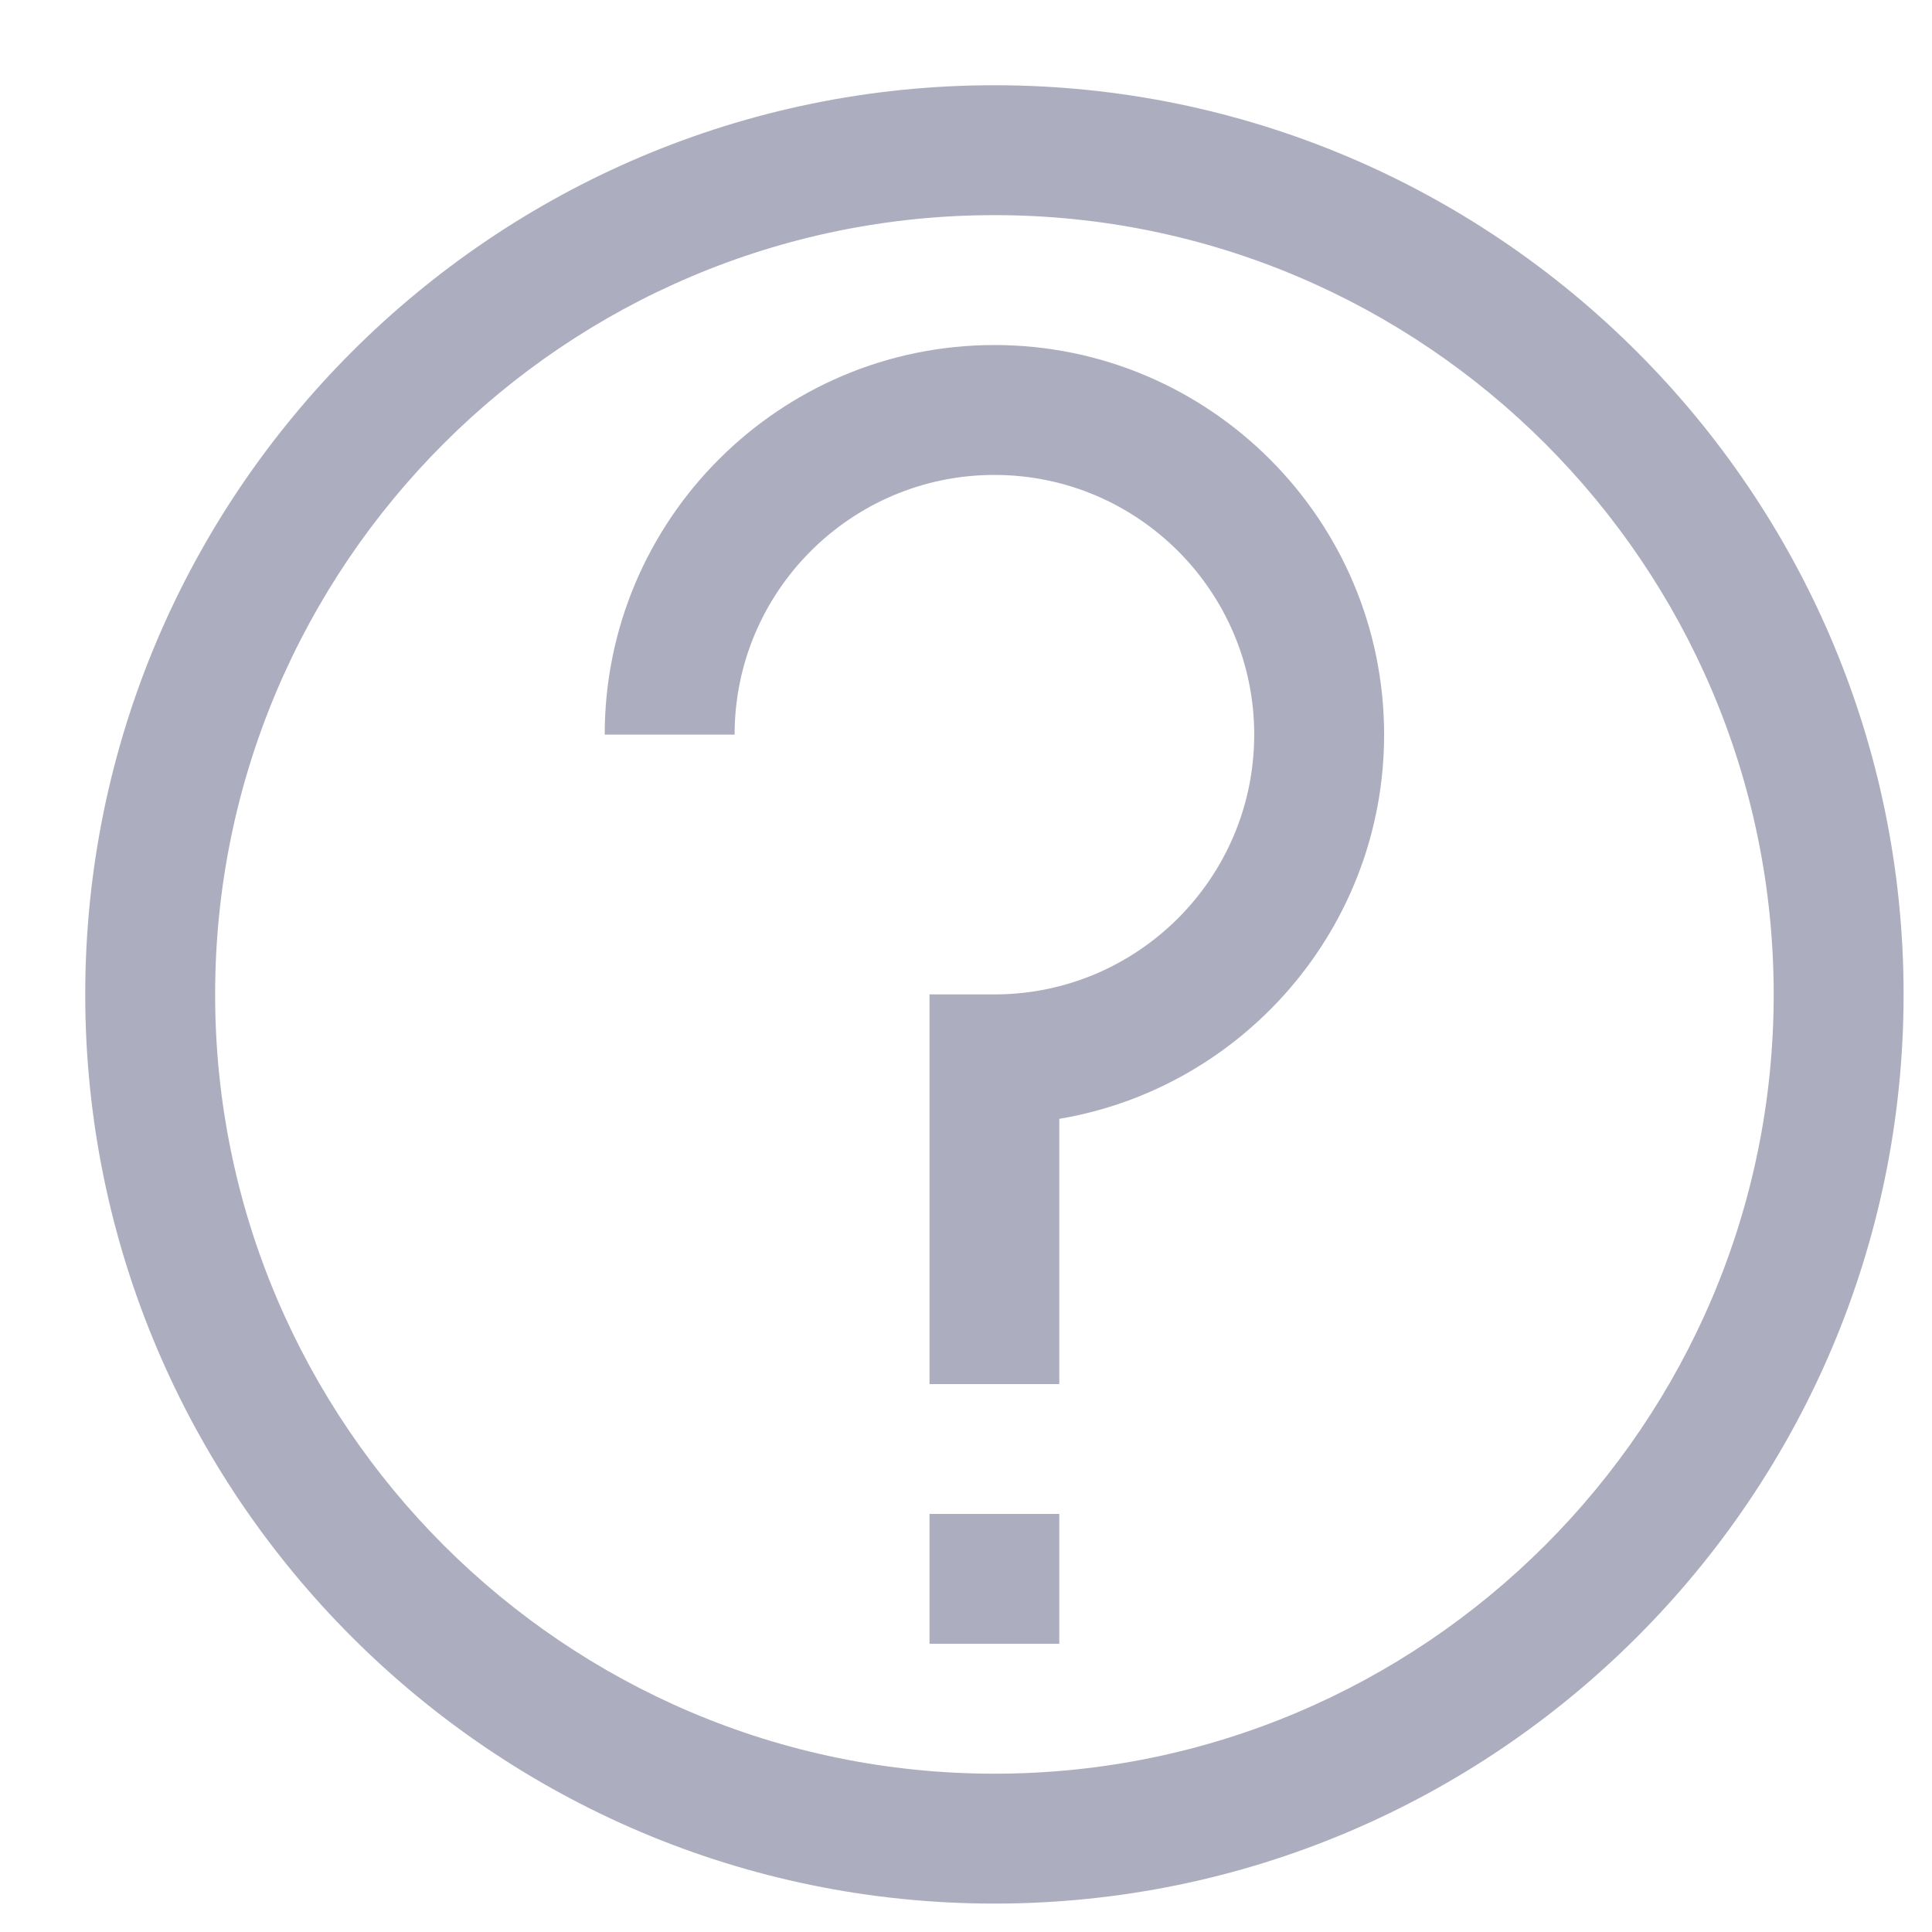<svg width="17" height="17" viewBox="0 0 17 17" fill="none" xmlns="http://www.w3.org/2000/svg">
<path d="M8.75 0.75C4.339 0.75 0.75 4.339 0.75 8.75C0.75 13.161 4.339 16.75 8.75 16.75C13.162 16.75 16.75 13.161 16.75 8.75C16.75 4.339 13.162 0.75 8.75 0.75ZM8.75 15.607C4.969 15.607 1.893 12.531 1.893 8.75C1.893 4.969 4.969 1.893 8.75 1.893C12.531 1.893 15.607 4.969 15.607 8.75C15.607 12.531 12.531 15.607 8.75 15.607ZM8.179 13.321H9.321V14.464H8.179V13.321ZM8.75 3.036C6.859 3.036 5.321 4.573 5.321 6.464H6.464C6.464 5.204 7.489 4.179 8.75 4.179C10.011 4.179 11.036 5.204 11.036 6.464C11.036 7.725 10.011 8.75 8.75 8.75H8.179V12.179H9.321V9.845C10.941 9.572 12.179 8.16 12.179 6.464C12.179 4.573 10.641 3.036 8.75 3.036V3.036Z" fill="#ACAEBF"/>
</svg>
